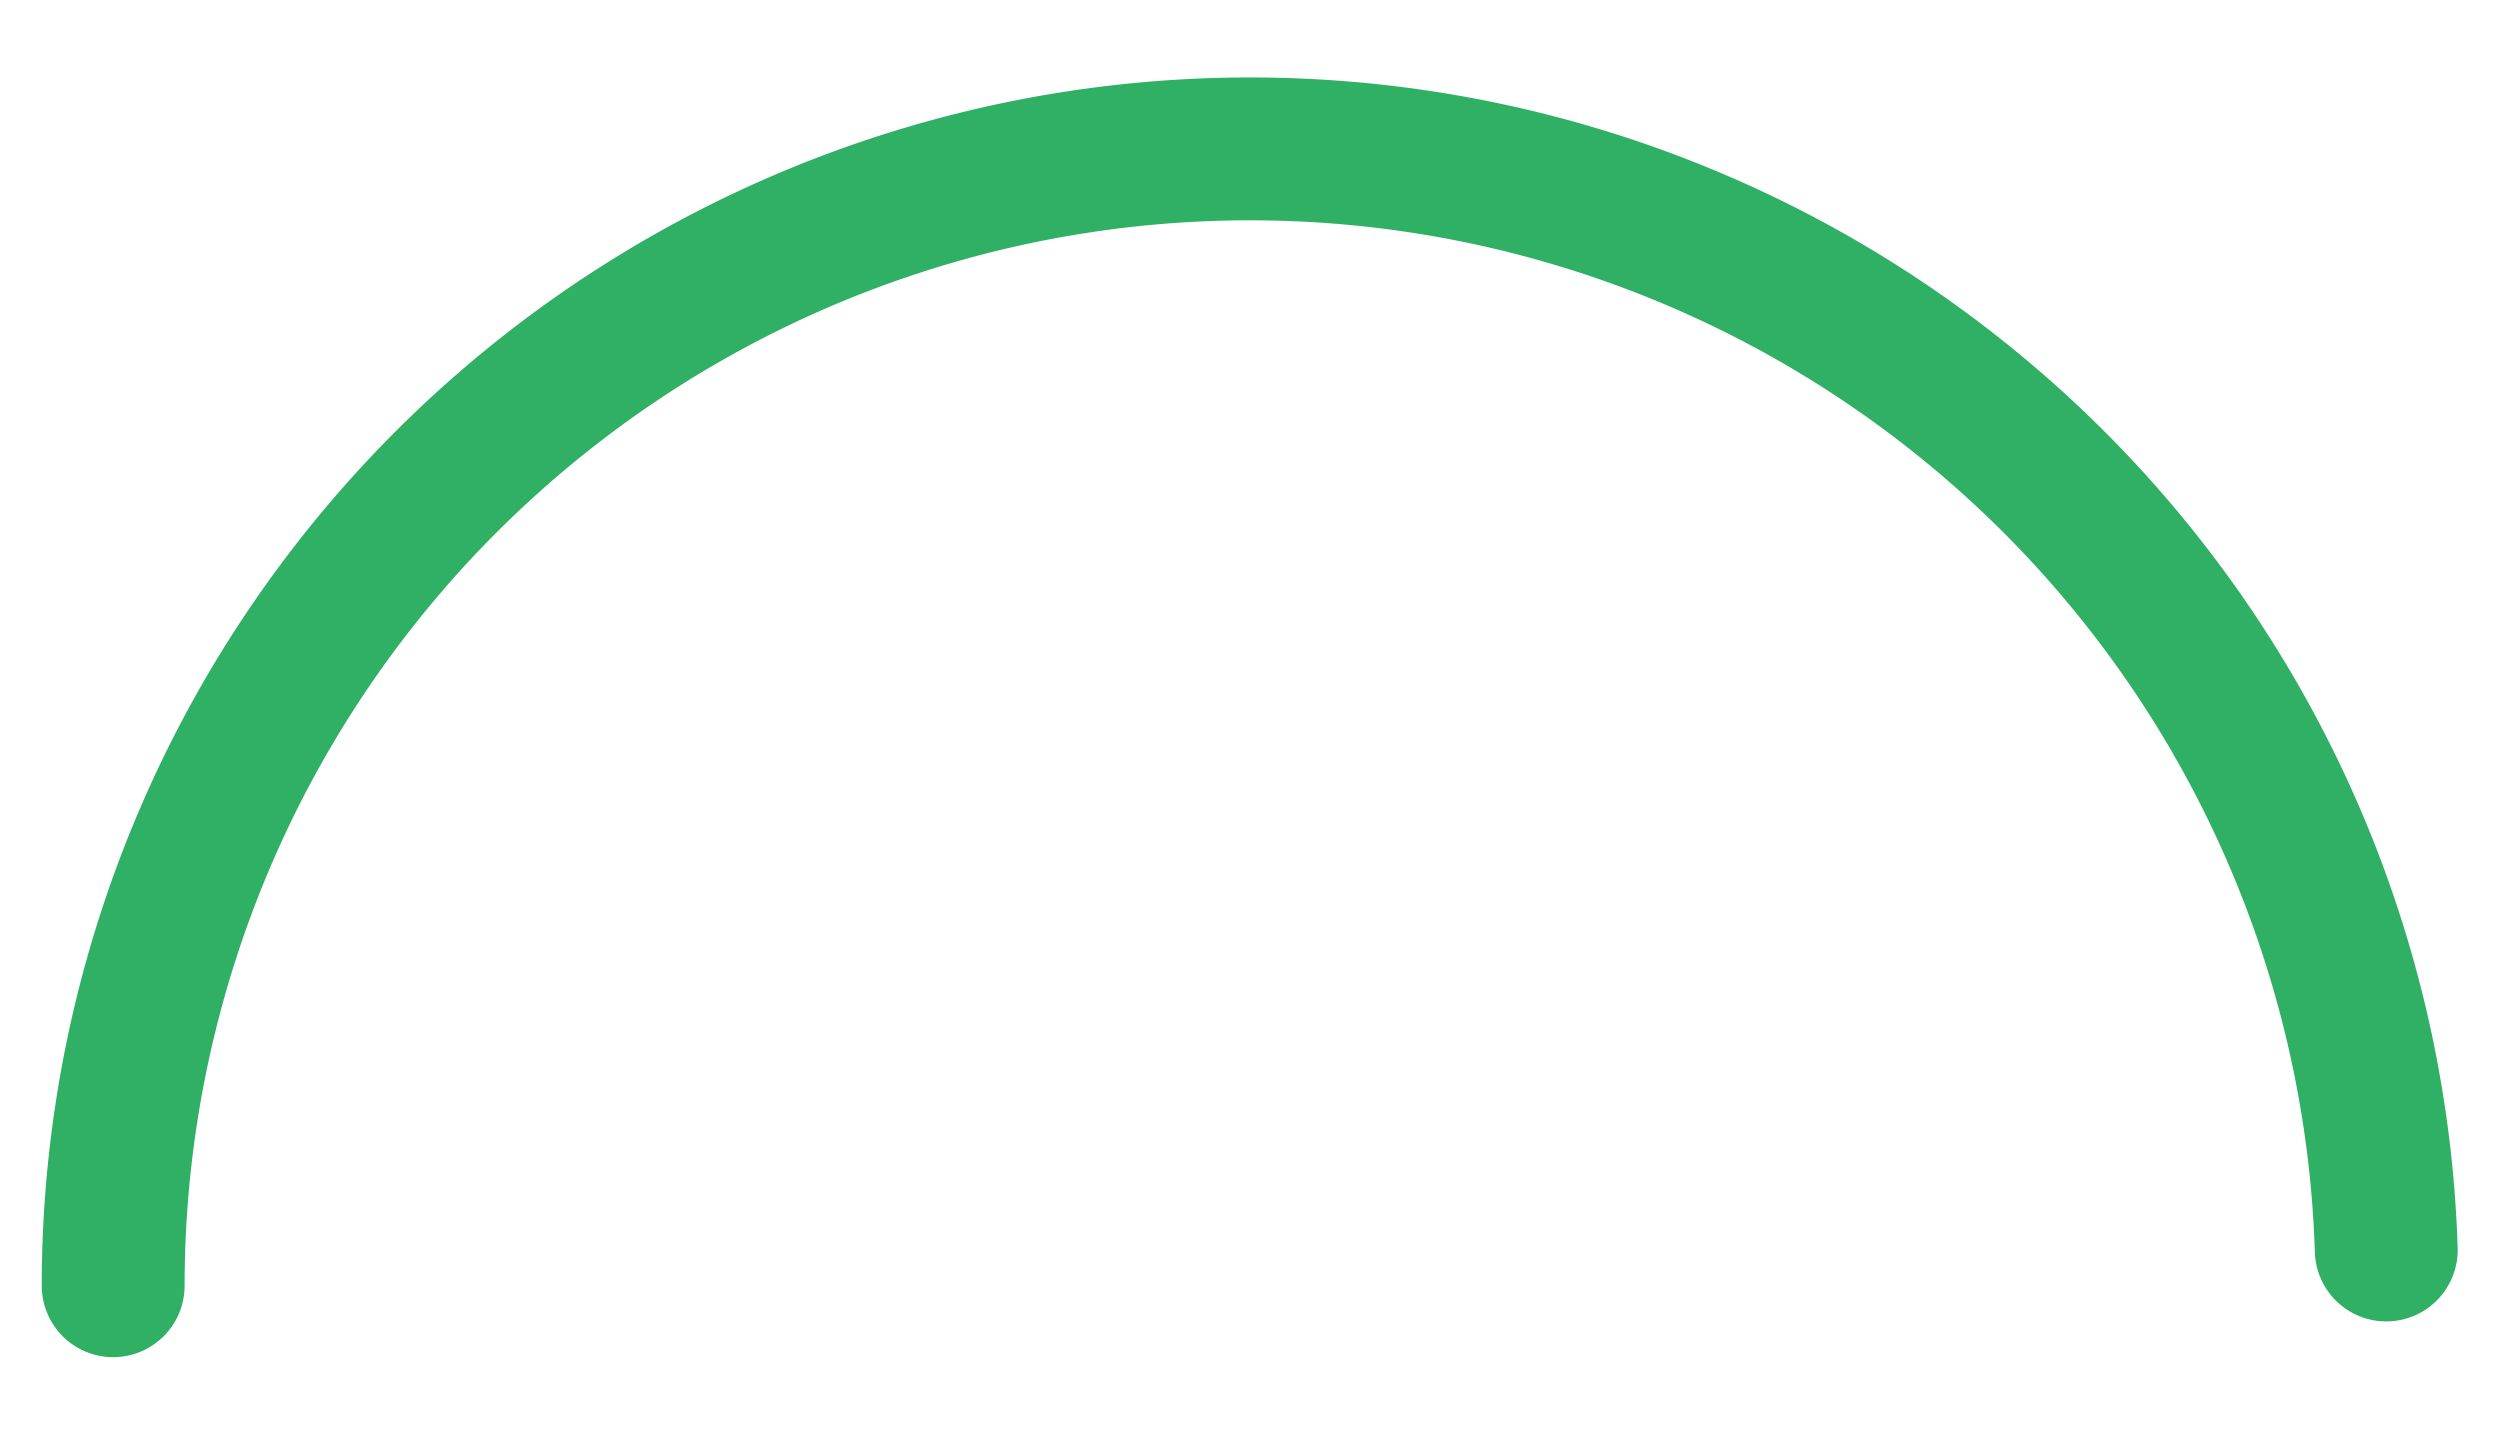 
    <svg viewBox="0 0 70 40" fill="none" xmlns="http://www.w3.org/2000/svg">
      <path
        stroke-dasharray="99, 100"
        stroke="#2fb065"
        stroke-width= "4"
        stroke-linecap= "round"
        d="M3.169 36
          a 31.831 31.831 0 0 1 63.662 0"
      />
      
    </svg>
  